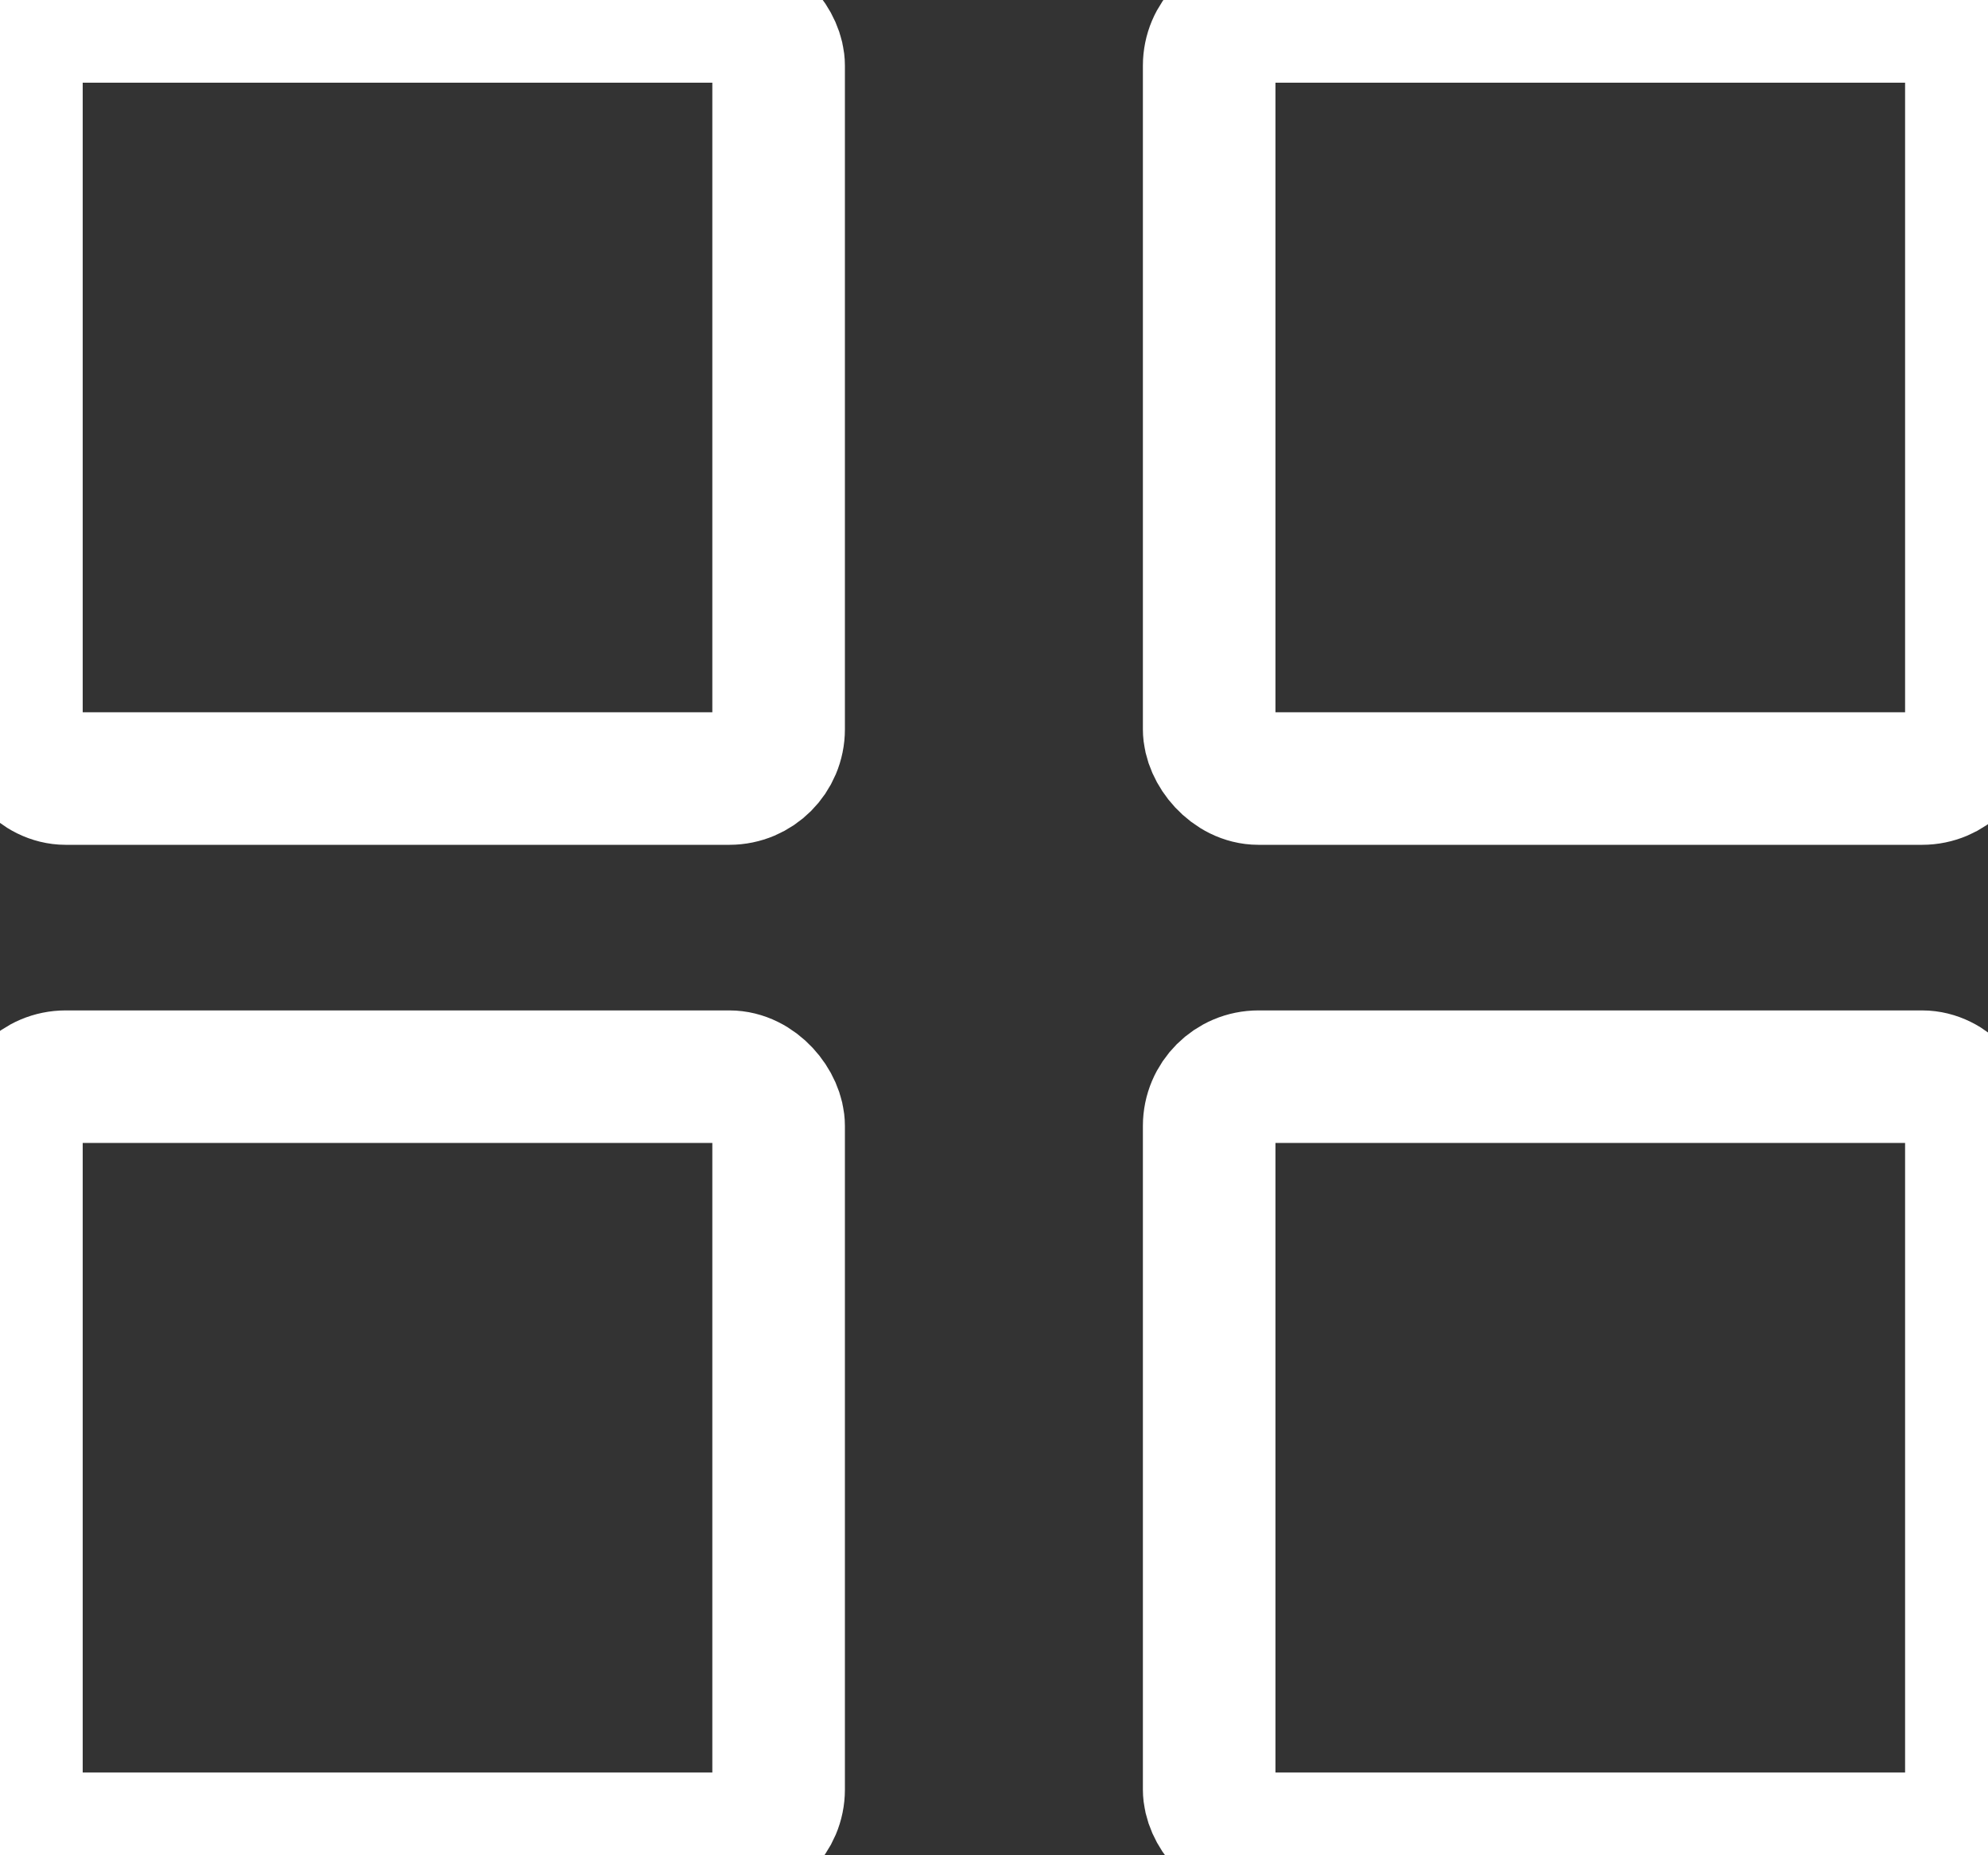 <?xml version="1.0" encoding="UTF-8"?> <svg xmlns="http://www.w3.org/2000/svg" viewBox="0 0 9.927 9.265" fill="none"><rect x="0" y="0" width="9.927" height="9.265" fill="#333333" stroke="none"/><rect x="0.082" y="0.082" width="3.806" height="3.806" rx="0.246" stroke="white" stroke-width="0.662"></rect><rect x="0.082" y="5.377" width="3.806" height="3.806" rx="0.246" stroke="white" stroke-width="0.662"></rect><rect x="6.038" y="0.082" width="3.806" height="3.806" rx="0.246" stroke="white" stroke-width="0.662"></rect><rect x="6.038" y="5.377" width="3.806" height="3.806" rx="0.246" stroke="white" stroke-width="0.662"></rect></svg> 